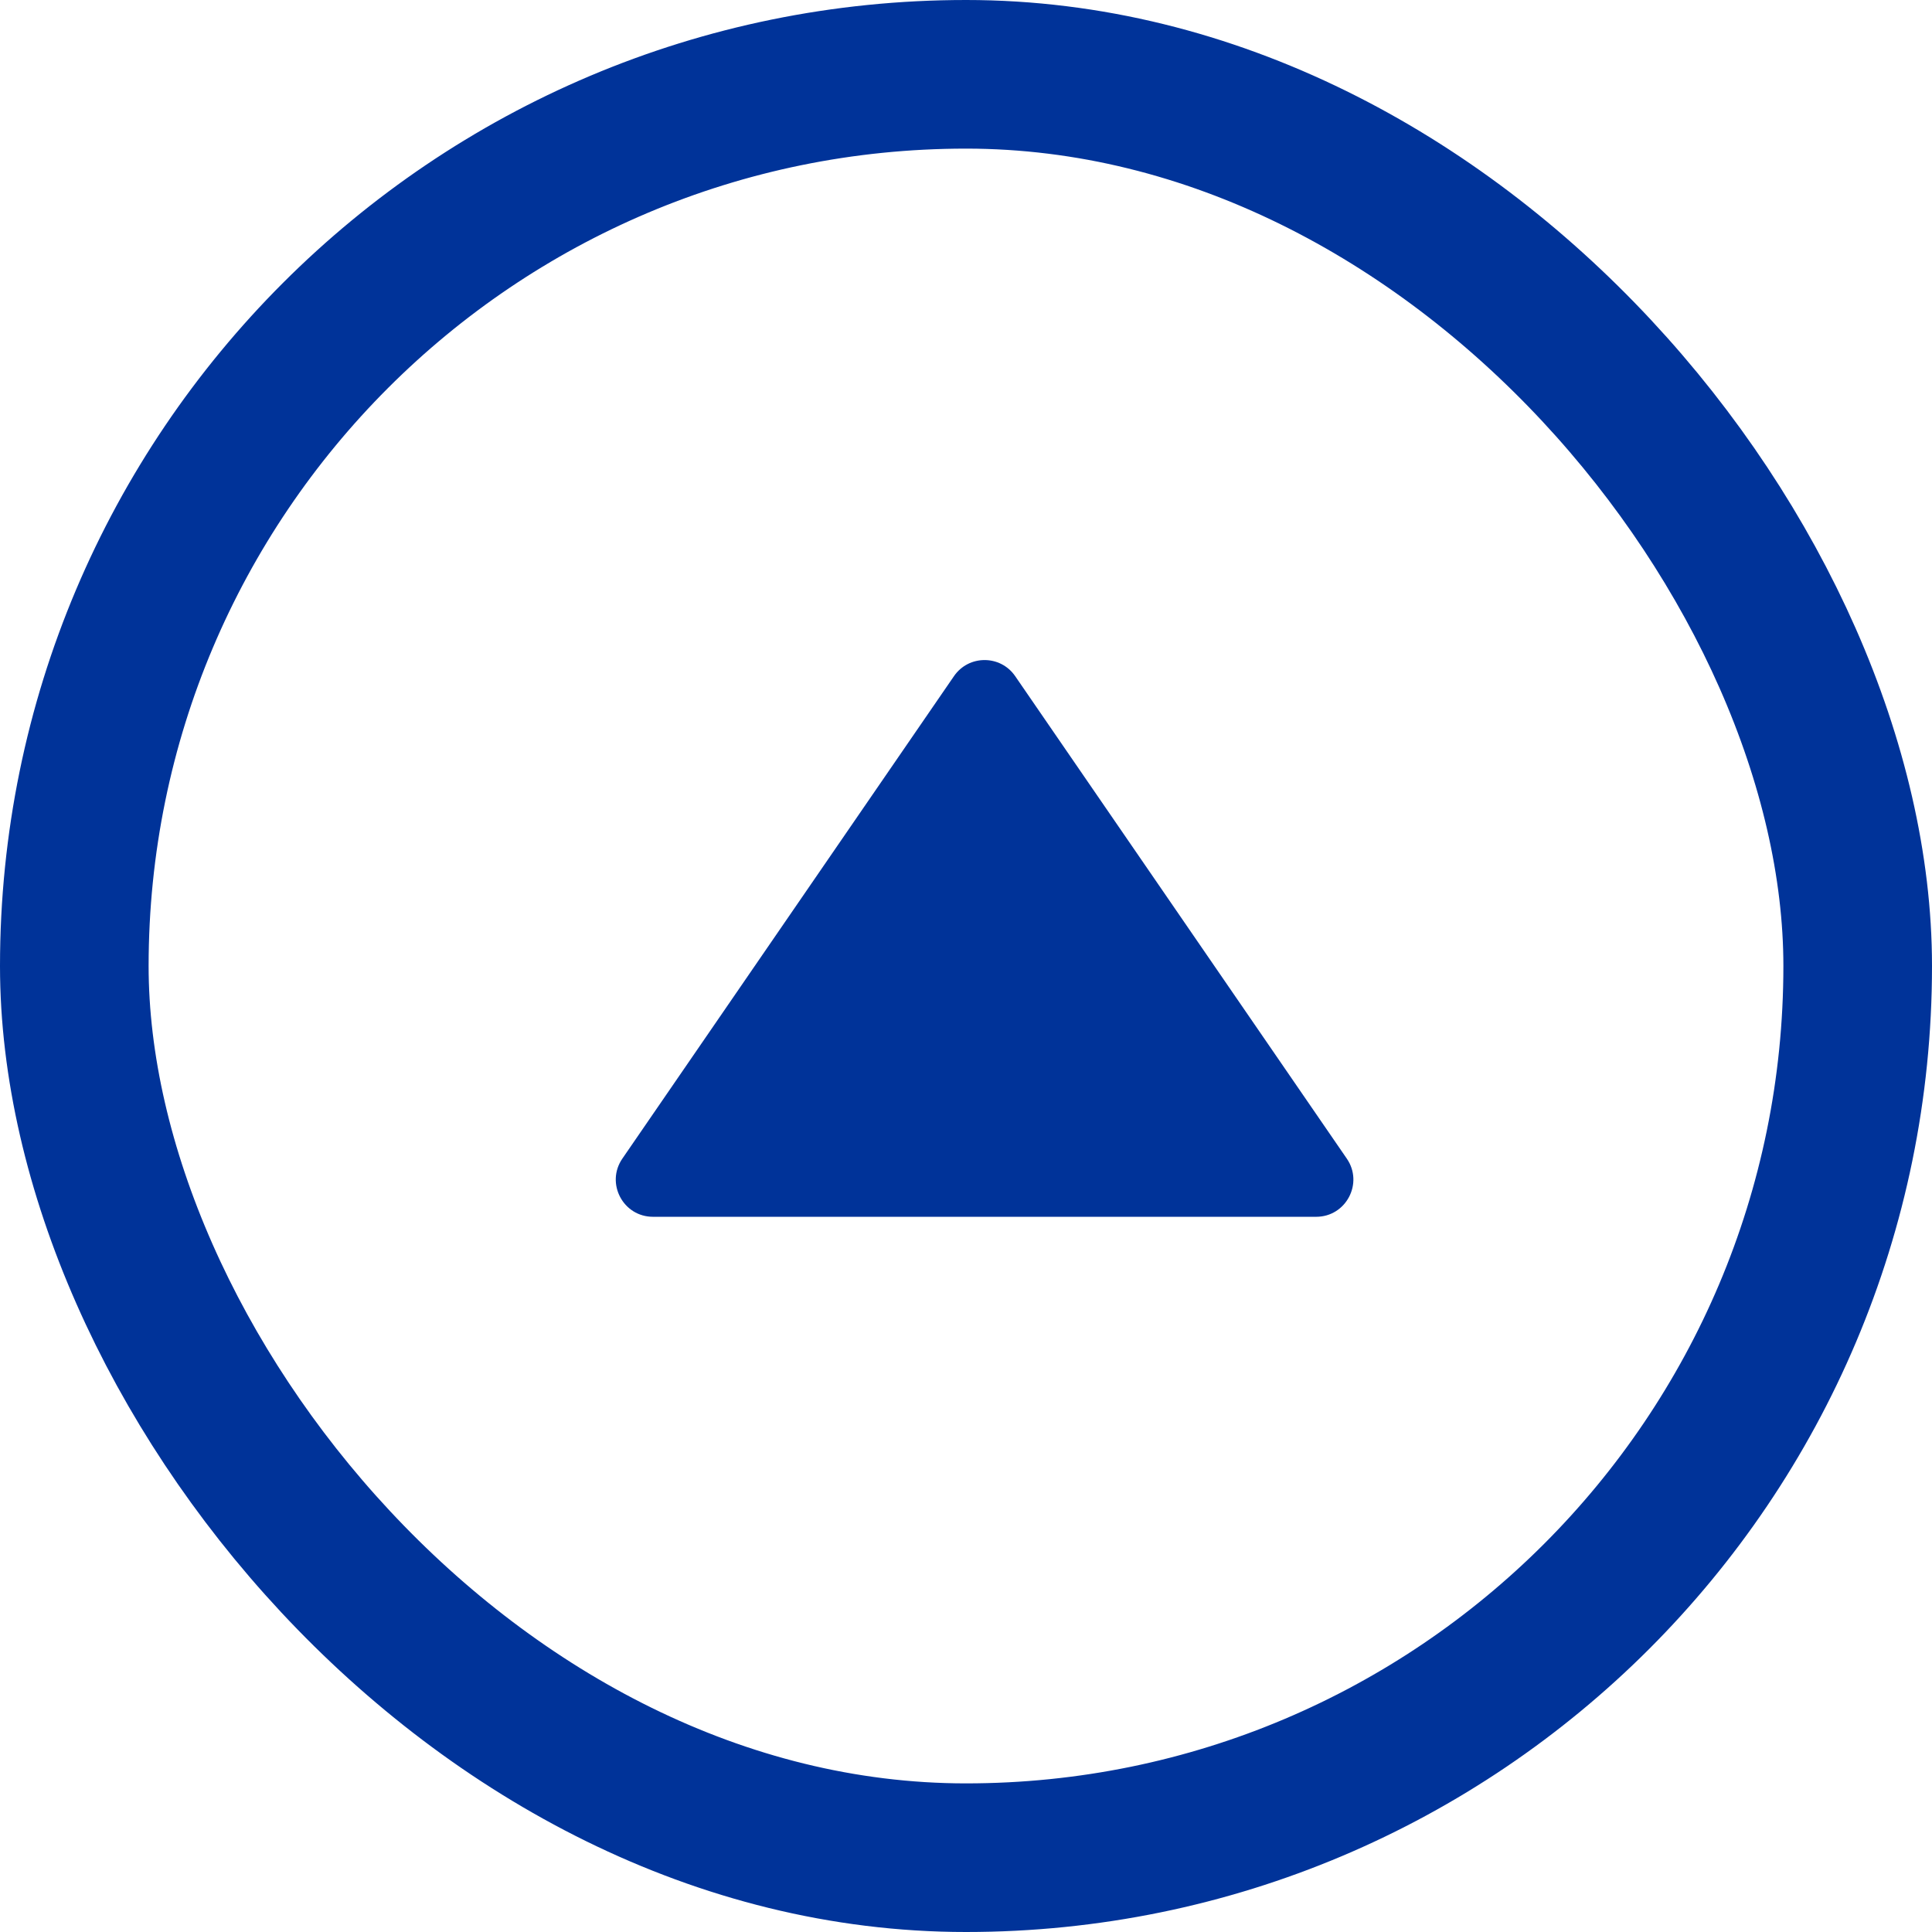<svg width="52" height="52" viewBox="0 0 52 52" fill="none" xmlns="http://www.w3.org/2000/svg">
<rect x="2" y="2" width="48" height="48" rx="24" stroke="#003399" stroke-width="4"/>
<path d="M25.676 18.199C26.073 17.621 26.927 17.621 27.324 18.199L36.249 31.184C36.705 31.847 36.23 32.75 35.425 32.75H17.575C16.77 32.75 16.295 31.847 16.751 31.184L25.676 18.199Z" fill="#003399"/>
</svg>
